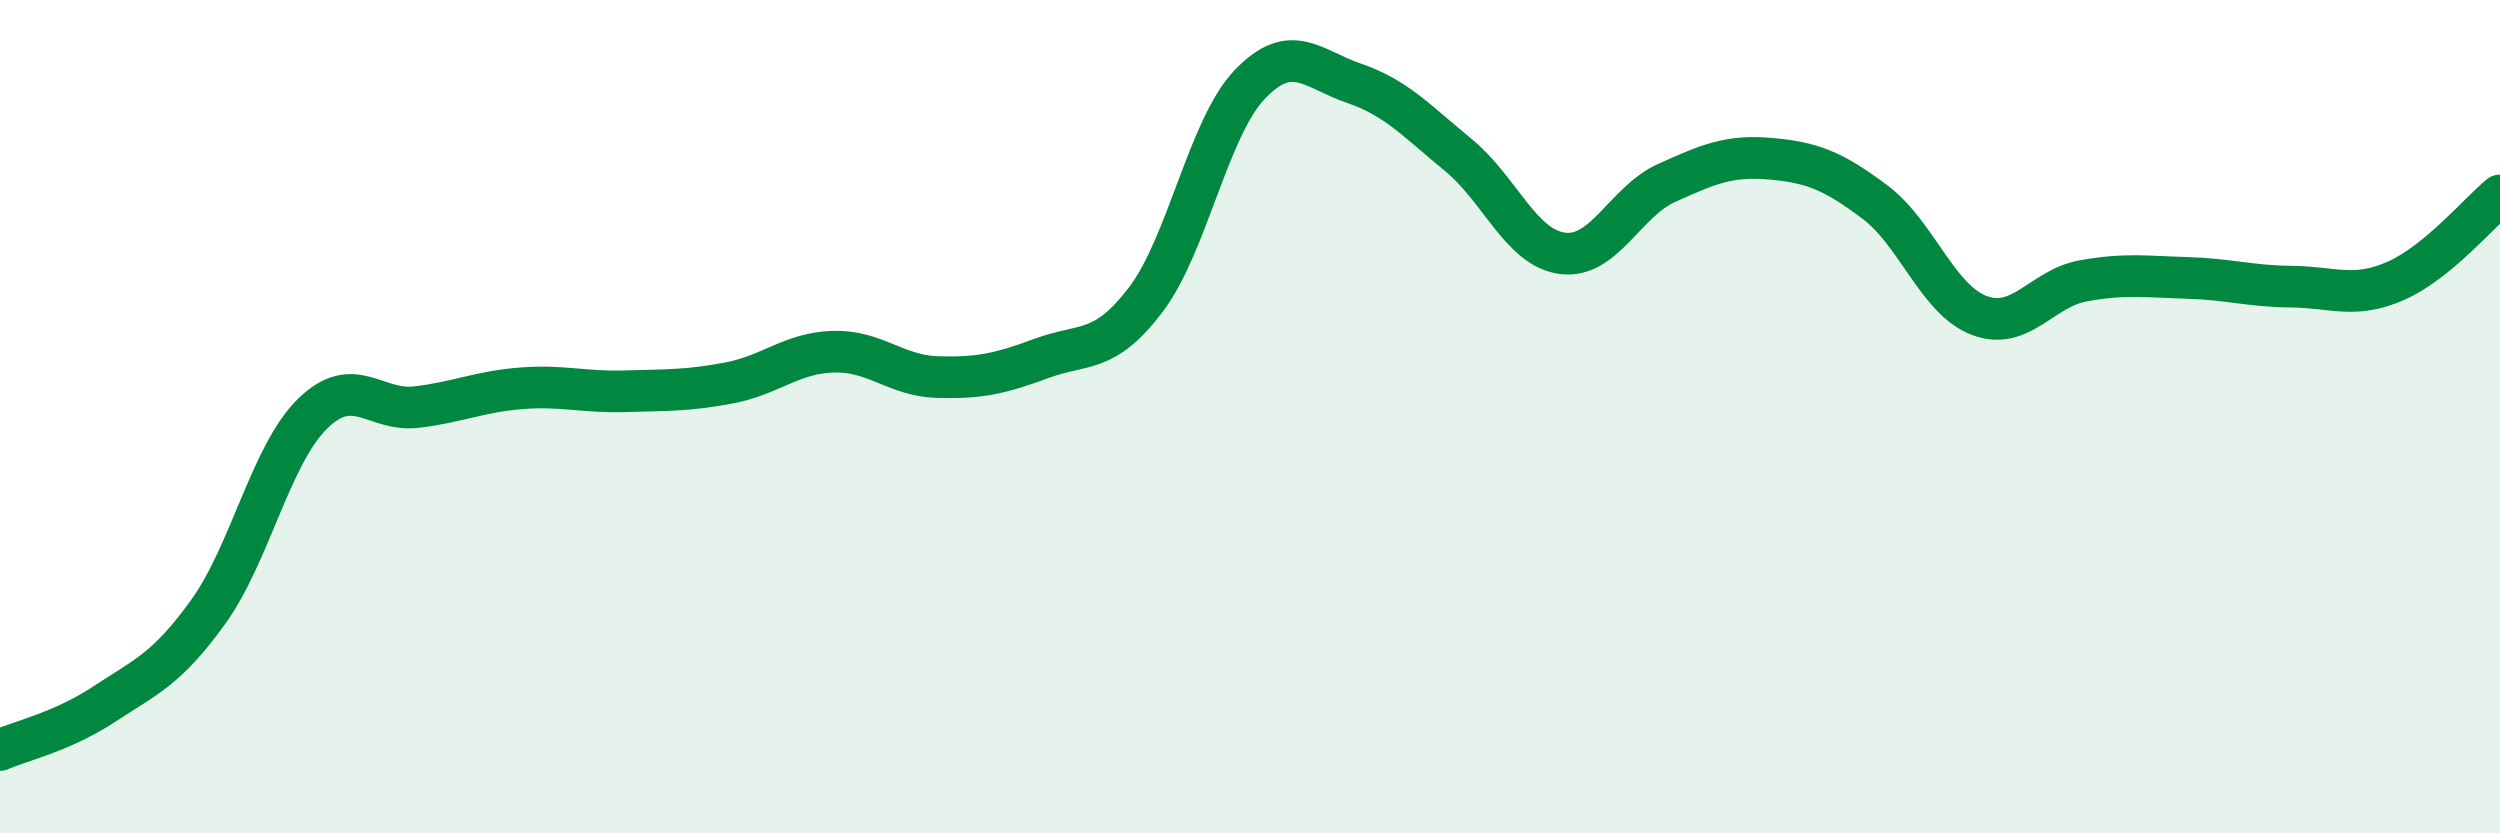 
    <svg width="60" height="20" viewBox="0 0 60 20" xmlns="http://www.w3.org/2000/svg">
      <path
        d="M 0,18 C 0.5,17.78 1.5,17.56 2.5,16.9 C 3.5,16.24 4,16.07 5,14.68 C 6,13.29 6.5,10.91 7.5,9.93 C 8.5,8.95 9,9.89 10,9.77 C 11,9.65 11.5,9.4 12.5,9.32 C 13.5,9.24 14,9.42 15,9.39 C 16,9.36 16.5,9.38 17.5,9.19 C 18.5,9 19,8.47 20,8.44 C 21,8.41 21.5,9.02 22.5,9.05 C 23.5,9.08 24,8.97 25,8.6 C 26,8.23 26.5,8.51 27.5,7.19 C 28.5,5.87 29,3.06 30,2.02 C 31,0.98 31.5,1.66 32.5,2 C 33.5,2.34 34,2.9 35,3.72 C 36,4.54 36.5,5.95 37.5,6.08 C 38.5,6.21 39,4.84 40,4.39 C 41,3.94 41.5,3.72 42.5,3.81 C 43.5,3.9 44,4.1 45,4.85 C 46,5.6 46.5,7.19 47.5,7.57 C 48.5,7.95 49,6.92 50,6.74 C 51,6.56 51.5,6.64 52.5,6.67 C 53.5,6.7 54,6.87 55,6.88 C 56,6.89 56.5,7.18 57.5,6.74 C 58.5,6.3 59.5,5.1 60,4.69L60 20L0 20Z"
        fill="#008740"
        opacity="0.1"
        stroke-linecap="round"
        stroke-linejoin="round"
      />
      <path
        d="M 0,18 C 0.5,17.78 1.5,17.56 2.5,16.9 C 3.5,16.24 4,16.07 5,14.68 C 6,13.29 6.5,10.91 7.5,9.93 C 8.5,8.95 9,9.89 10,9.77 C 11,9.65 11.5,9.4 12.5,9.32 C 13.5,9.24 14,9.42 15,9.39 C 16,9.36 16.5,9.38 17.5,9.19 C 18.5,9 19,8.47 20,8.44 C 21,8.41 21.5,9.02 22.5,9.05 C 23.5,9.08 24,8.97 25,8.6 C 26,8.23 26.5,8.51 27.5,7.19 C 28.5,5.87 29,3.06 30,2.02 C 31,0.98 31.5,1.66 32.5,2 C 33.5,2.34 34,2.9 35,3.72 C 36,4.54 36.5,5.95 37.5,6.08 C 38.5,6.21 39,4.84 40,4.39 C 41,3.94 41.5,3.72 42.5,3.81 C 43.5,3.9 44,4.1 45,4.85 C 46,5.6 46.5,7.19 47.5,7.57 C 48.5,7.95 49,6.92 50,6.74 C 51,6.56 51.5,6.64 52.5,6.67 C 53.5,6.7 54,6.87 55,6.88 C 56,6.89 56.5,7.18 57.5,6.74 C 58.5,6.3 59.5,5.1 60,4.69"
        stroke="#008740"
        stroke-width="1"
        fill="none"
        stroke-linecap="round"
        stroke-linejoin="round"
      />
    </svg>
  